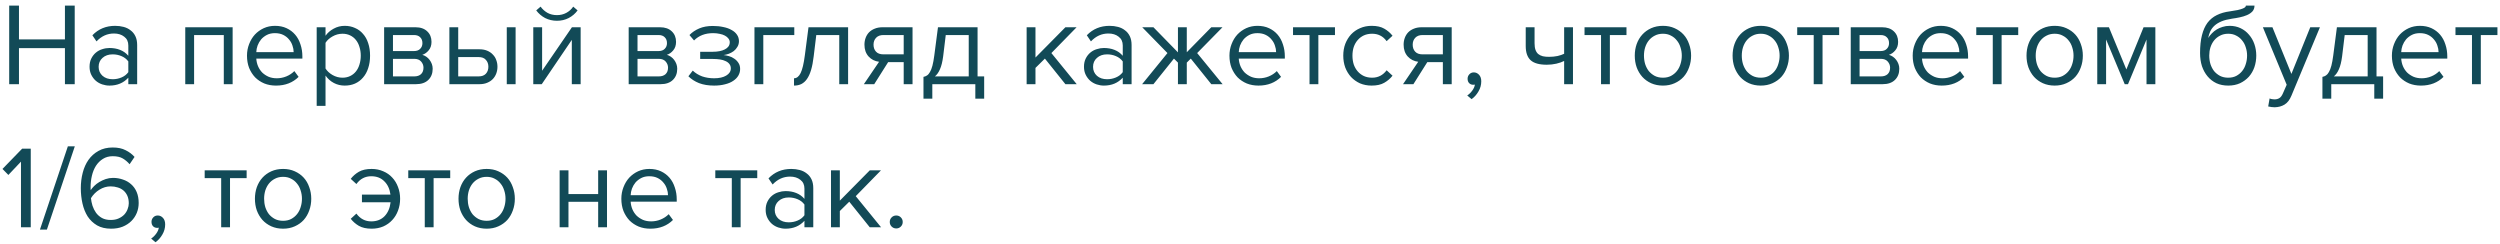 <?xml version="1.0" encoding="UTF-8"?> <svg xmlns="http://www.w3.org/2000/svg" width="297" height="29" viewBox="0 0 297 29" fill="none"> <path d="M7.714 10V5.716H2.254V10H1.092V0.662H2.254V4.68H7.714V0.662H8.876V10H7.714ZM15.245 10V9.23C14.675 9.855 13.929 10.168 13.005 10.168C12.716 10.168 12.431 10.121 12.151 10.028C11.871 9.935 11.619 9.795 11.395 9.608C11.171 9.412 10.989 9.174 10.849 8.894C10.709 8.614 10.639 8.292 10.639 7.928C10.639 7.555 10.709 7.228 10.849 6.948C10.989 6.668 11.171 6.435 11.395 6.248C11.619 6.061 11.871 5.926 12.151 5.842C12.431 5.749 12.716 5.702 13.005 5.702C13.472 5.702 13.892 5.777 14.265 5.926C14.648 6.075 14.974 6.309 15.245 6.626V5.408C15.245 4.951 15.082 4.601 14.755 4.358C14.438 4.106 14.031 3.98 13.537 3.98C12.743 3.98 12.053 4.293 11.465 4.918L10.975 4.19C11.694 3.443 12.594 3.07 13.677 3.07C14.031 3.07 14.367 3.112 14.685 3.196C15.002 3.28 15.277 3.415 15.511 3.602C15.754 3.779 15.945 4.013 16.085 4.302C16.225 4.591 16.295 4.941 16.295 5.352V10H15.245ZM13.383 9.412C13.756 9.412 14.106 9.342 14.433 9.202C14.769 9.062 15.04 8.852 15.245 8.572V7.298C15.04 7.018 14.769 6.808 14.433 6.668C14.106 6.528 13.756 6.458 13.383 6.458C12.888 6.458 12.487 6.598 12.179 6.878C11.871 7.149 11.717 7.503 11.717 7.942C11.717 8.371 11.871 8.726 12.179 9.006C12.487 9.277 12.888 9.412 13.383 9.412ZM26.587 10V4.162H23.059V10H22.009V3.238H27.637V10H26.587ZM32.786 10.168C32.282 10.168 31.82 10.084 31.4 9.916C30.98 9.739 30.616 9.496 30.308 9.188C30.009 8.871 29.771 8.497 29.594 8.068C29.426 7.629 29.342 7.144 29.342 6.612C29.342 6.127 29.426 5.669 29.594 5.24C29.762 4.801 29.99 4.423 30.28 4.106C30.578 3.789 30.928 3.537 31.33 3.35C31.74 3.163 32.188 3.07 32.674 3.07C33.187 3.07 33.644 3.163 34.046 3.35C34.447 3.537 34.788 3.793 35.068 4.12C35.348 4.447 35.558 4.834 35.698 5.282C35.847 5.721 35.922 6.192 35.922 6.696V6.962H30.448C30.466 7.279 30.536 7.583 30.658 7.872C30.779 8.152 30.942 8.399 31.148 8.614C31.362 8.819 31.614 8.987 31.904 9.118C32.193 9.239 32.52 9.3 32.884 9.3C33.276 9.3 33.654 9.225 34.018 9.076C34.382 8.927 34.699 8.717 34.97 8.446L35.474 9.132C35.138 9.468 34.746 9.725 34.298 9.902C33.85 10.079 33.346 10.168 32.786 10.168ZM34.886 6.192C34.886 5.94 34.839 5.683 34.746 5.422C34.662 5.151 34.526 4.909 34.34 4.694C34.162 4.47 33.934 4.288 33.654 4.148C33.374 4.008 33.042 3.938 32.66 3.938C32.296 3.938 31.978 4.008 31.708 4.148C31.437 4.288 31.208 4.465 31.022 4.68C30.844 4.895 30.704 5.137 30.602 5.408C30.508 5.669 30.457 5.931 30.448 6.192H34.886ZM40.954 10.168C40.488 10.168 40.058 10.065 39.666 9.86C39.274 9.655 38.943 9.361 38.672 8.978V12.576H37.622V3.238H38.672V4.246C38.915 3.901 39.237 3.621 39.638 3.406C40.04 3.182 40.478 3.07 40.954 3.07C41.402 3.07 41.808 3.154 42.172 3.322C42.546 3.481 42.863 3.714 43.124 4.022C43.395 4.321 43.6 4.689 43.74 5.128C43.89 5.567 43.964 6.061 43.964 6.612C43.964 7.163 43.89 7.657 43.74 8.096C43.6 8.535 43.395 8.908 43.124 9.216C42.863 9.524 42.546 9.762 42.172 9.93C41.808 10.089 41.402 10.168 40.954 10.168ZM40.688 9.23C41.024 9.23 41.328 9.165 41.598 9.034C41.869 8.903 42.098 8.721 42.284 8.488C42.471 8.255 42.611 7.979 42.704 7.662C42.807 7.335 42.858 6.985 42.858 6.612C42.858 6.239 42.807 5.893 42.704 5.576C42.611 5.259 42.471 4.983 42.284 4.75C42.098 4.517 41.869 4.335 41.598 4.204C41.328 4.073 41.024 4.008 40.688 4.008C40.268 4.008 39.872 4.115 39.498 4.33C39.134 4.535 38.859 4.787 38.672 5.086V8.138C38.859 8.437 39.134 8.693 39.498 8.908C39.872 9.123 40.268 9.23 40.688 9.23ZM45.634 10V3.238H49.358C49.955 3.238 50.422 3.401 50.758 3.728C51.094 4.045 51.262 4.461 51.262 4.974C51.262 5.385 51.15 5.721 50.926 5.982C50.711 6.243 50.459 6.421 50.17 6.514C50.338 6.561 50.497 6.635 50.646 6.738C50.795 6.841 50.926 6.967 51.038 7.116C51.15 7.265 51.239 7.429 51.304 7.606C51.369 7.783 51.402 7.97 51.402 8.166C51.402 8.717 51.229 9.16 50.884 9.496C50.539 9.832 50.053 10 49.428 10H45.634ZM49.218 9.076C49.554 9.076 49.82 8.987 50.016 8.81C50.212 8.623 50.31 8.367 50.31 8.04C50.31 7.769 50.217 7.527 50.03 7.312C49.843 7.097 49.573 6.99 49.218 6.99H46.684V9.076H49.218ZM49.176 6.066C49.503 6.066 49.75 5.977 49.918 5.8C50.095 5.623 50.184 5.399 50.184 5.128C50.184 4.829 50.095 4.596 49.918 4.428C49.75 4.251 49.503 4.162 49.176 4.162H46.684V6.066H49.176ZM54.436 3.238V5.856H56.97C57.315 5.856 57.619 5.912 57.88 6.024C58.151 6.136 58.375 6.29 58.552 6.486C58.739 6.673 58.874 6.892 58.958 7.144C59.051 7.387 59.098 7.648 59.098 7.928C59.098 8.208 59.051 8.474 58.958 8.726C58.865 8.978 58.729 9.197 58.552 9.384C58.375 9.571 58.151 9.72 57.88 9.832C57.619 9.944 57.315 10 56.97 10H53.386V3.238H54.436ZM54.436 6.78V9.076H56.858C57.241 9.076 57.53 8.969 57.726 8.754C57.922 8.539 58.02 8.264 58.02 7.928C58.02 7.601 57.922 7.331 57.726 7.116C57.539 6.892 57.25 6.78 56.858 6.78H54.436ZM60.204 10V3.238H61.254V10H60.204ZM63.353 10V3.238H64.403V8.404L67.945 3.238H68.981V10H67.931V4.736L64.361 10H63.353ZM68.617 1.236C68.337 1.619 67.982 1.922 67.553 2.146C67.133 2.361 66.671 2.468 66.167 2.468C65.663 2.468 65.196 2.361 64.767 2.146C64.347 1.922 63.992 1.619 63.703 1.236L64.221 0.788C64.445 1.096 64.72 1.343 65.047 1.53C65.373 1.707 65.747 1.796 66.167 1.796C66.577 1.796 66.946 1.707 67.273 1.53C67.609 1.353 67.884 1.105 68.099 0.788L68.617 1.236ZM74.687 10V3.238H78.411C79.008 3.238 79.475 3.401 79.811 3.728C80.147 4.045 80.315 4.461 80.315 4.974C80.315 5.385 80.203 5.721 79.979 5.982C79.764 6.243 79.512 6.421 79.223 6.514C79.391 6.561 79.549 6.635 79.699 6.738C79.848 6.841 79.979 6.967 80.091 7.116C80.203 7.265 80.291 7.429 80.357 7.606C80.422 7.783 80.455 7.97 80.455 8.166C80.455 8.717 80.282 9.16 79.937 9.496C79.591 9.832 79.106 10 78.481 10H74.687ZM78.271 9.076C78.607 9.076 78.873 8.987 79.069 8.81C79.265 8.623 79.363 8.367 79.363 8.04C79.363 7.769 79.269 7.527 79.083 7.312C78.896 7.097 78.625 6.99 78.271 6.99H75.737V9.076H78.271ZM78.229 6.066C78.555 6.066 78.803 5.977 78.971 5.8C79.148 5.623 79.237 5.399 79.237 5.128C79.237 4.829 79.148 4.596 78.971 4.428C78.803 4.251 78.555 4.162 78.229 4.162H75.737V6.066H78.229ZM84.833 10.168C84.151 10.168 83.554 10.07 83.041 9.874C82.537 9.669 82.117 9.398 81.781 9.062L82.299 8.39C82.616 8.689 82.989 8.917 83.419 9.076C83.857 9.225 84.329 9.3 84.833 9.3C85.439 9.3 85.92 9.193 86.275 8.978C86.639 8.763 86.821 8.479 86.821 8.124C86.821 7.919 86.765 7.746 86.653 7.606C86.541 7.457 86.387 7.34 86.191 7.256C86.004 7.163 85.78 7.097 85.519 7.06C85.267 7.023 84.991 7.004 84.693 7.004H83.181V6.15H84.693C84.973 6.15 85.234 6.127 85.477 6.08C85.719 6.033 85.929 5.963 86.107 5.87C86.293 5.777 86.438 5.66 86.541 5.52C86.643 5.38 86.695 5.212 86.695 5.016C86.695 4.857 86.643 4.713 86.541 4.582C86.438 4.442 86.298 4.325 86.121 4.232C85.953 4.139 85.747 4.069 85.505 4.022C85.262 3.966 85.001 3.938 84.721 3.938C83.778 3.938 83.022 4.227 82.453 4.806L81.907 4.162C82.224 3.835 82.611 3.574 83.069 3.378C83.526 3.182 84.063 3.084 84.679 3.084C85.136 3.084 85.551 3.126 85.925 3.21C86.307 3.285 86.634 3.401 86.905 3.56C87.185 3.709 87.399 3.896 87.549 4.12C87.707 4.344 87.787 4.601 87.787 4.89C87.787 5.142 87.726 5.366 87.605 5.562C87.493 5.758 87.348 5.926 87.171 6.066C86.993 6.197 86.797 6.304 86.583 6.388C86.368 6.463 86.163 6.514 85.967 6.542C86.163 6.561 86.373 6.603 86.597 6.668C86.83 6.733 87.045 6.836 87.241 6.976C87.437 7.107 87.6 7.275 87.731 7.48C87.861 7.676 87.927 7.914 87.927 8.194C87.927 8.474 87.857 8.735 87.717 8.978C87.577 9.221 87.371 9.431 87.101 9.608C86.839 9.785 86.517 9.921 86.135 10.014C85.752 10.117 85.318 10.168 84.833 10.168ZM94.362 4.162H90.68V10H89.63V3.238H94.362V4.162ZM94.328 9.3C94.645 9.3 94.907 9.095 95.112 8.684C95.317 8.273 95.486 7.569 95.616 6.57L96.05 3.238H100.754V10H99.704V4.162H96.974L96.666 6.696C96.591 7.331 96.489 7.867 96.358 8.306C96.228 8.745 96.064 9.104 95.868 9.384C95.681 9.655 95.457 9.855 95.196 9.986C94.944 10.107 94.655 10.168 94.328 10.168V9.3ZM102.627 10L104.433 7.34C103.929 7.275 103.513 7.065 103.187 6.71C102.86 6.346 102.697 5.879 102.697 5.31C102.697 5.021 102.743 4.75 102.837 4.498C102.93 4.246 103.065 4.027 103.243 3.84C103.429 3.653 103.653 3.509 103.915 3.406C104.185 3.294 104.493 3.238 104.839 3.238H108.409V10H107.359V7.382H105.511L103.859 10H102.627ZM107.359 6.458V4.162H104.951C104.577 4.162 104.288 4.269 104.083 4.484C103.877 4.699 103.775 4.974 103.775 5.31C103.775 5.646 103.873 5.921 104.069 6.136C104.265 6.351 104.559 6.458 104.951 6.458H107.359ZM109.709 9.132C109.868 9.104 110.008 9.048 110.129 8.964C110.26 8.88 110.376 8.745 110.479 8.558C110.591 8.371 110.689 8.119 110.773 7.802C110.857 7.485 110.932 7.074 110.997 6.57L111.431 3.238H116.135V9.076H116.919V11.722H115.869V10H110.759V11.722H109.709V9.132ZM112.047 6.696C111.963 7.34 111.837 7.849 111.669 8.222C111.51 8.595 111.31 8.88 111.067 9.076H115.085V4.162H112.355L112.047 6.696ZM126.57 10L124.134 6.962L123.014 8.068V10H121.964V3.238H123.014V6.836L126.57 3.238H127.9L124.904 6.304L127.914 10H126.57ZM133.383 10V9.23C132.814 9.855 132.067 10.168 131.143 10.168C130.854 10.168 130.569 10.121 130.289 10.028C130.009 9.935 129.757 9.795 129.533 9.608C129.309 9.412 129.127 9.174 128.987 8.894C128.847 8.614 128.777 8.292 128.777 7.928C128.777 7.555 128.847 7.228 128.987 6.948C129.127 6.668 129.309 6.435 129.533 6.248C129.757 6.061 130.009 5.926 130.289 5.842C130.569 5.749 130.854 5.702 131.143 5.702C131.61 5.702 132.03 5.777 132.403 5.926C132.786 6.075 133.113 6.309 133.383 6.626V5.408C133.383 4.951 133.22 4.601 132.893 4.358C132.576 4.106 132.17 3.98 131.675 3.98C130.882 3.98 130.191 4.293 129.603 4.918L129.113 4.19C129.832 3.443 130.733 3.07 131.815 3.07C132.17 3.07 132.506 3.112 132.823 3.196C133.141 3.28 133.416 3.415 133.649 3.602C133.892 3.779 134.083 4.013 134.223 4.302C134.363 4.591 134.433 4.941 134.433 5.352V10H133.383ZM131.521 9.412C131.895 9.412 132.245 9.342 132.571 9.202C132.907 9.062 133.178 8.852 133.383 8.572V7.298C133.178 7.018 132.907 6.808 132.571 6.668C132.245 6.528 131.895 6.458 131.521 6.458C131.027 6.458 130.625 6.598 130.317 6.878C130.009 7.149 129.855 7.503 129.855 7.942C129.855 8.371 130.009 8.726 130.317 9.006C130.625 9.277 131.027 9.412 131.521 9.412ZM135.684 10L138.694 6.304L135.698 3.238H137.028L139.94 6.22V3.238H140.99V6.206L143.902 3.238H145.232L142.222 6.304L145.246 10H143.902L141.466 6.962L140.99 7.438V10H139.94V7.438L139.464 6.962L137.028 10H135.684ZM149.502 10.168C148.998 10.168 148.536 10.084 148.116 9.916C147.696 9.739 147.332 9.496 147.024 9.188C146.726 8.871 146.488 8.497 146.31 8.068C146.142 7.629 146.058 7.144 146.058 6.612C146.058 6.127 146.142 5.669 146.31 5.24C146.478 4.801 146.707 4.423 146.996 4.106C147.295 3.789 147.645 3.537 148.046 3.35C148.457 3.163 148.905 3.07 149.39 3.07C149.904 3.07 150.361 3.163 150.762 3.35C151.164 3.537 151.504 3.793 151.784 4.12C152.064 4.447 152.274 4.834 152.414 5.282C152.564 5.721 152.638 6.192 152.638 6.696V6.962H147.164C147.183 7.279 147.253 7.583 147.374 7.872C147.496 8.152 147.659 8.399 147.864 8.614C148.079 8.819 148.331 8.987 148.62 9.118C148.91 9.239 149.236 9.3 149.6 9.3C149.992 9.3 150.37 9.225 150.734 9.076C151.098 8.927 151.416 8.717 151.686 8.446L152.19 9.132C151.854 9.468 151.462 9.725 151.014 9.902C150.566 10.079 150.062 10.168 149.502 10.168ZM151.602 6.192C151.602 5.94 151.556 5.683 151.462 5.422C151.378 5.151 151.243 4.909 151.056 4.694C150.879 4.47 150.65 4.288 150.37 4.148C150.09 4.008 149.759 3.938 149.376 3.938C149.012 3.938 148.695 4.008 148.424 4.148C148.154 4.288 147.925 4.465 147.738 4.68C147.561 4.895 147.421 5.137 147.318 5.408C147.225 5.669 147.174 5.931 147.164 6.192H151.602ZM155.571 10V4.162H153.611V3.238H158.595V4.162H156.621V10H155.571ZM162.954 10.168C162.45 10.168 161.988 10.079 161.568 9.902C161.157 9.715 160.803 9.463 160.504 9.146C160.215 8.829 159.986 8.455 159.818 8.026C159.659 7.587 159.58 7.116 159.58 6.612C159.58 6.108 159.659 5.641 159.818 5.212C159.986 4.783 160.215 4.409 160.504 4.092C160.803 3.775 161.157 3.527 161.568 3.35C161.988 3.163 162.45 3.07 162.954 3.07C163.57 3.07 164.069 3.182 164.452 3.406C164.844 3.63 165.171 3.91 165.432 4.246L164.732 4.89C164.508 4.582 164.251 4.358 163.962 4.218C163.682 4.078 163.365 4.008 163.01 4.008C162.646 4.008 162.319 4.073 162.03 4.204C161.75 4.335 161.507 4.517 161.302 4.75C161.097 4.983 160.938 5.259 160.826 5.576C160.723 5.893 160.672 6.239 160.672 6.612C160.672 6.985 160.723 7.335 160.826 7.662C160.938 7.979 161.097 8.255 161.302 8.488C161.507 8.721 161.75 8.903 162.03 9.034C162.319 9.165 162.646 9.23 163.01 9.23C163.719 9.23 164.293 8.936 164.732 8.348L165.432 8.992C165.171 9.328 164.844 9.608 164.452 9.832C164.069 10.056 163.57 10.168 162.954 10.168ZM166.68 10L168.486 7.34C167.982 7.275 167.566 7.065 167.24 6.71C166.913 6.346 166.75 5.879 166.75 5.31C166.75 5.021 166.796 4.75 166.89 4.498C166.983 4.246 167.118 4.027 167.296 3.84C167.482 3.653 167.706 3.509 167.968 3.406C168.238 3.294 168.546 3.238 168.892 3.238H172.462V10H171.412V7.382H169.564L167.912 10H166.68ZM171.412 6.458V4.162H169.004C168.63 4.162 168.341 4.269 168.136 4.484C167.93 4.699 167.828 4.974 167.828 5.31C167.828 5.646 167.926 5.921 168.122 6.136C168.318 6.351 168.612 6.458 169.004 6.458H171.412ZM175.974 9.664C175.974 10.093 175.862 10.495 175.638 10.868C175.423 11.241 175.152 11.545 174.826 11.778L174.308 11.344C174.532 11.195 174.732 10.999 174.91 10.756C175.087 10.513 175.19 10.275 175.218 10.042C175.18 10.061 175.115 10.07 175.022 10.07C174.826 10.07 174.662 10.005 174.532 9.874C174.41 9.743 174.35 9.571 174.35 9.356C174.35 9.151 174.42 8.973 174.56 8.824C174.7 8.675 174.877 8.6 175.092 8.6C175.325 8.6 175.53 8.693 175.708 8.88C175.885 9.067 175.974 9.328 175.974 9.664ZM182.306 3.238V5.142C182.306 5.459 182.343 5.721 182.418 5.926C182.492 6.131 182.6 6.295 182.74 6.416C182.889 6.537 183.071 6.626 183.286 6.682C183.5 6.729 183.748 6.752 184.028 6.752C184.382 6.752 184.718 6.719 185.036 6.654C185.353 6.579 185.614 6.491 185.82 6.388V3.238H186.87V10H185.82V7.242C185.568 7.373 185.26 7.48 184.896 7.564C184.532 7.648 184.154 7.69 183.762 7.69C182.875 7.69 182.236 7.513 181.844 7.158C181.452 6.803 181.256 6.239 181.256 5.464V3.238H182.306ZM190.202 10V4.162H188.242V3.238H193.226V4.162H191.252V10H190.202ZM197.557 10.168C197.043 10.168 196.577 10.075 196.157 9.888C195.746 9.701 195.396 9.449 195.107 9.132C194.817 8.805 194.593 8.427 194.435 7.998C194.285 7.569 194.211 7.107 194.211 6.612C194.211 6.127 194.285 5.669 194.435 5.24C194.593 4.801 194.817 4.423 195.107 4.106C195.396 3.789 195.746 3.537 196.157 3.35C196.577 3.163 197.043 3.07 197.557 3.07C198.07 3.07 198.532 3.163 198.943 3.35C199.363 3.537 199.717 3.789 200.007 4.106C200.296 4.423 200.515 4.801 200.665 5.24C200.823 5.669 200.903 6.127 200.903 6.612C200.903 7.107 200.823 7.569 200.665 7.998C200.515 8.427 200.296 8.805 200.007 9.132C199.717 9.449 199.363 9.701 198.943 9.888C198.532 10.075 198.07 10.168 197.557 10.168ZM197.557 9.23C197.921 9.23 198.238 9.16 198.509 9.02C198.789 8.871 199.022 8.679 199.209 8.446C199.405 8.203 199.549 7.923 199.643 7.606C199.745 7.289 199.797 6.957 199.797 6.612C199.797 6.267 199.745 5.94 199.643 5.632C199.549 5.315 199.405 5.039 199.209 4.806C199.022 4.563 198.789 4.372 198.509 4.232C198.238 4.083 197.921 4.008 197.557 4.008C197.193 4.008 196.871 4.083 196.591 4.232C196.311 4.372 196.073 4.563 195.877 4.806C195.69 5.039 195.545 5.315 195.443 5.632C195.349 5.94 195.303 6.267 195.303 6.612C195.303 6.957 195.349 7.289 195.443 7.606C195.545 7.923 195.69 8.203 195.877 8.446C196.073 8.679 196.311 8.871 196.591 9.02C196.871 9.16 197.193 9.23 197.557 9.23ZM209.178 10.168C208.664 10.168 208.198 10.075 207.778 9.888C207.367 9.701 207.017 9.449 206.728 9.132C206.438 8.805 206.214 8.427 206.056 7.998C205.906 7.569 205.832 7.107 205.832 6.612C205.832 6.127 205.906 5.669 206.056 5.24C206.214 4.801 206.438 4.423 206.728 4.106C207.017 3.789 207.367 3.537 207.778 3.35C208.198 3.163 208.664 3.07 209.178 3.07C209.691 3.07 210.153 3.163 210.564 3.35C210.984 3.537 211.338 3.789 211.628 4.106C211.917 4.423 212.136 4.801 212.286 5.24C212.444 5.669 212.524 6.127 212.524 6.612C212.524 7.107 212.444 7.569 212.286 7.998C212.136 8.427 211.917 8.805 211.628 9.132C211.338 9.449 210.984 9.701 210.564 9.888C210.153 10.075 209.691 10.168 209.178 10.168ZM209.178 9.23C209.542 9.23 209.859 9.16 210.13 9.02C210.41 8.871 210.643 8.679 210.83 8.446C211.026 8.203 211.17 7.923 211.264 7.606C211.366 7.289 211.418 6.957 211.418 6.612C211.418 6.267 211.366 5.94 211.264 5.632C211.17 5.315 211.026 5.039 210.83 4.806C210.643 4.563 210.41 4.372 210.13 4.232C209.859 4.083 209.542 4.008 209.178 4.008C208.814 4.008 208.492 4.083 208.212 4.232C207.932 4.372 207.694 4.563 207.498 4.806C207.311 5.039 207.166 5.315 207.064 5.632C206.97 5.94 206.924 6.267 206.924 6.612C206.924 6.957 206.97 7.289 207.064 7.606C207.166 7.923 207.311 8.203 207.498 8.446C207.694 8.679 207.932 8.871 208.212 9.02C208.492 9.16 208.814 9.23 209.178 9.23ZM215.468 10V4.162H213.508V3.238H218.492V4.162H216.518V10H215.468ZM219.868 10V3.238H223.592C224.19 3.238 224.656 3.401 224.992 3.728C225.328 4.045 225.496 4.461 225.496 4.974C225.496 5.385 225.384 5.721 225.16 5.982C224.946 6.243 224.694 6.421 224.404 6.514C224.572 6.561 224.731 6.635 224.88 6.738C225.03 6.841 225.16 6.967 225.272 7.116C225.384 7.265 225.473 7.429 225.538 7.606C225.604 7.783 225.636 7.97 225.636 8.166C225.636 8.717 225.464 9.16 225.118 9.496C224.773 9.832 224.288 10 223.662 10H219.868ZM223.452 9.076C223.788 9.076 224.054 8.987 224.25 8.81C224.446 8.623 224.544 8.367 224.544 8.04C224.544 7.769 224.451 7.527 224.264 7.312C224.078 7.097 223.807 6.99 223.452 6.99H220.918V9.076H223.452ZM223.41 6.066C223.737 6.066 223.984 5.977 224.152 5.8C224.33 5.623 224.418 5.399 224.418 5.128C224.418 4.829 224.33 4.596 224.152 4.428C223.984 4.251 223.737 4.162 223.41 4.162H220.918V6.066H223.41ZM230.672 10.168C230.168 10.168 229.706 10.084 229.286 9.916C228.866 9.739 228.502 9.496 228.194 9.188C227.896 8.871 227.658 8.497 227.48 8.068C227.312 7.629 227.228 7.144 227.228 6.612C227.228 6.127 227.312 5.669 227.48 5.24C227.648 4.801 227.877 4.423 228.166 4.106C228.465 3.789 228.815 3.537 229.216 3.35C229.627 3.163 230.075 3.07 230.56 3.07C231.074 3.07 231.531 3.163 231.932 3.35C232.334 3.537 232.674 3.793 232.954 4.12C233.234 4.447 233.444 4.834 233.584 5.282C233.734 5.721 233.808 6.192 233.808 6.696V6.962H228.334C228.353 7.279 228.423 7.583 228.544 7.872C228.666 8.152 228.829 8.399 229.034 8.614C229.249 8.819 229.501 8.987 229.79 9.118C230.08 9.239 230.406 9.3 230.77 9.3C231.162 9.3 231.54 9.225 231.904 9.076C232.268 8.927 232.586 8.717 232.856 8.446L233.36 9.132C233.024 9.468 232.632 9.725 232.184 9.902C231.736 10.079 231.232 10.168 230.672 10.168ZM232.772 6.192C232.772 5.94 232.726 5.683 232.632 5.422C232.548 5.151 232.413 4.909 232.226 4.694C232.049 4.47 231.82 4.288 231.54 4.148C231.26 4.008 230.929 3.938 230.546 3.938C230.182 3.938 229.865 4.008 229.594 4.148C229.324 4.288 229.095 4.465 228.908 4.68C228.731 4.895 228.591 5.137 228.488 5.408C228.395 5.669 228.344 5.931 228.334 6.192H232.772ZM236.741 10V4.162H234.781V3.238H239.765V4.162H237.791V10H236.741ZM244.096 10.168C243.582 10.168 243.116 10.075 242.696 9.888C242.285 9.701 241.935 9.449 241.646 9.132C241.356 8.805 241.132 8.427 240.974 7.998C240.824 7.569 240.75 7.107 240.75 6.612C240.75 6.127 240.824 5.669 240.974 5.24C241.132 4.801 241.356 4.423 241.646 4.106C241.935 3.789 242.285 3.537 242.696 3.35C243.116 3.163 243.582 3.07 244.096 3.07C244.609 3.07 245.071 3.163 245.482 3.35C245.902 3.537 246.256 3.789 246.546 4.106C246.835 4.423 247.054 4.801 247.204 5.24C247.362 5.669 247.442 6.127 247.442 6.612C247.442 7.107 247.362 7.569 247.204 7.998C247.054 8.427 246.835 8.805 246.546 9.132C246.256 9.449 245.902 9.701 245.482 9.888C245.071 10.075 244.609 10.168 244.096 10.168ZM244.096 9.23C244.46 9.23 244.777 9.16 245.048 9.02C245.328 8.871 245.561 8.679 245.748 8.446C245.944 8.203 246.088 7.923 246.182 7.606C246.284 7.289 246.336 6.957 246.336 6.612C246.336 6.267 246.284 5.94 246.182 5.632C246.088 5.315 245.944 5.039 245.748 4.806C245.561 4.563 245.328 4.372 245.048 4.232C244.777 4.083 244.46 4.008 244.096 4.008C243.732 4.008 243.41 4.083 243.13 4.232C242.85 4.372 242.612 4.563 242.416 4.806C242.229 5.039 242.084 5.315 241.982 5.632C241.888 5.94 241.842 6.267 241.842 6.612C241.842 6.957 241.888 7.289 241.982 7.606C242.084 7.923 242.229 8.203 242.416 8.446C242.612 8.679 242.85 8.871 243.13 9.02C243.41 9.16 243.732 9.23 244.096 9.23ZM255.006 10V4.694L252.808 10H252.416L250.204 4.694V10H249.154V3.238H250.54L252.612 8.25L254.656 3.238H256.056V10H255.006ZM264.713 9.23C265.077 9.23 265.394 9.16 265.665 9.02C265.945 8.871 266.178 8.679 266.365 8.446C266.561 8.203 266.706 7.923 266.799 7.606C266.902 7.289 266.953 6.953 266.953 6.598C266.953 6.262 266.902 5.94 266.799 5.632C266.706 5.315 266.561 5.039 266.365 4.806C266.178 4.563 265.945 4.372 265.665 4.232C265.394 4.083 265.077 4.008 264.713 4.008C264.349 4.008 264.027 4.083 263.747 4.232C263.467 4.372 263.229 4.563 263.033 4.806C262.846 5.039 262.702 5.315 262.599 5.632C262.506 5.94 262.459 6.262 262.459 6.598C262.459 6.953 262.506 7.289 262.599 7.606C262.702 7.923 262.846 8.203 263.033 8.446C263.229 8.679 263.467 8.871 263.747 9.02C264.027 9.16 264.349 9.23 264.713 9.23ZM264.713 10.168C264.19 10.168 263.724 10.075 263.313 9.888C262.902 9.692 262.552 9.421 262.263 9.076C261.974 8.731 261.75 8.325 261.591 7.858C261.442 7.382 261.367 6.864 261.367 6.304C261.367 5.483 261.442 4.778 261.591 4.19C261.74 3.593 261.96 3.098 262.249 2.706C262.548 2.314 262.916 2.011 263.355 1.796C263.803 1.572 264.321 1.423 264.909 1.348C265.282 1.292 265.59 1.241 265.833 1.194C266.076 1.138 266.267 1.082 266.407 1.026C266.556 0.97 266.659 0.914 266.715 0.858C266.78 0.802 266.813 0.737 266.813 0.662H267.835C267.835 0.942 267.751 1.175 267.583 1.362C267.415 1.539 267.2 1.684 266.939 1.796C266.678 1.908 266.388 1.997 266.071 2.062C265.763 2.127 265.464 2.179 265.175 2.216C264.671 2.291 264.251 2.398 263.915 2.538C263.579 2.678 263.304 2.846 263.089 3.042C262.874 3.238 262.706 3.462 262.585 3.714C262.473 3.957 262.389 4.223 262.333 4.512C262.454 4.316 262.599 4.134 262.767 3.966C262.935 3.789 263.126 3.635 263.341 3.504C263.556 3.373 263.789 3.271 264.041 3.196C264.302 3.112 264.582 3.07 264.881 3.07C265.357 3.07 265.791 3.163 266.183 3.35C266.575 3.537 266.906 3.793 267.177 4.12C267.457 4.437 267.672 4.811 267.821 5.24C267.97 5.669 268.045 6.122 268.045 6.598C268.045 7.083 267.97 7.545 267.821 7.984C267.672 8.413 267.452 8.791 267.163 9.118C266.874 9.435 266.524 9.692 266.113 9.888C265.702 10.075 265.236 10.168 264.713 10.168ZM269.629 11.694C269.704 11.731 269.797 11.759 269.909 11.778C270.021 11.797 270.119 11.806 270.203 11.806C270.436 11.806 270.632 11.755 270.791 11.652C270.95 11.559 271.09 11.372 271.211 11.092L271.659 10.07L268.831 3.238H269.965L272.219 8.782L274.459 3.238H275.607L272.219 11.372C272.014 11.867 271.743 12.217 271.407 12.422C271.071 12.627 270.679 12.735 270.231 12.744C270.119 12.744 269.988 12.735 269.839 12.716C269.69 12.697 269.564 12.674 269.461 12.646L269.629 11.694ZM275.904 9.132C276.063 9.104 276.203 9.048 276.324 8.964C276.455 8.88 276.572 8.745 276.674 8.558C276.786 8.371 276.884 8.119 276.968 7.802C277.052 7.485 277.127 7.074 277.192 6.57L277.626 3.238H282.33V9.076H283.114V11.722H282.064V10H276.954V11.722H275.904V9.132ZM278.242 6.696C278.158 7.34 278.032 7.849 277.864 8.222C277.706 8.595 277.505 8.88 277.262 9.076H281.28V4.162H278.55L278.242 6.696ZM287.602 10.168C287.098 10.168 286.636 10.084 286.216 9.916C285.796 9.739 285.432 9.496 285.124 9.188C284.825 8.871 284.587 8.497 284.41 8.068C284.242 7.629 284.158 7.144 284.158 6.612C284.158 6.127 284.242 5.669 284.41 5.24C284.578 4.801 284.807 4.423 285.096 4.106C285.395 3.789 285.745 3.537 286.146 3.35C286.557 3.163 287.005 3.07 287.49 3.07C288.003 3.07 288.461 3.163 288.862 3.35C289.263 3.537 289.604 3.793 289.884 4.12C290.164 4.447 290.374 4.834 290.514 5.282C290.663 5.721 290.738 6.192 290.738 6.696V6.962H285.264C285.283 7.279 285.353 7.583 285.474 7.872C285.595 8.152 285.759 8.399 285.964 8.614C286.179 8.819 286.431 8.987 286.72 9.118C287.009 9.239 287.336 9.3 287.7 9.3C288.092 9.3 288.47 9.225 288.834 9.076C289.198 8.927 289.515 8.717 289.786 8.446L290.29 9.132C289.954 9.468 289.562 9.725 289.114 9.902C288.666 10.079 288.162 10.168 287.602 10.168ZM289.702 6.192C289.702 5.94 289.655 5.683 289.562 5.422C289.478 5.151 289.343 4.909 289.156 4.694C288.979 4.47 288.75 4.288 288.47 4.148C288.19 4.008 287.859 3.938 287.476 3.938C287.112 3.938 286.795 4.008 286.524 4.148C286.253 4.288 286.025 4.465 285.838 4.68C285.661 4.895 285.521 5.137 285.418 5.408C285.325 5.669 285.273 5.931 285.264 6.192H289.702ZM293.671 10V4.162H291.711V3.238H296.695V4.162H294.721V10H293.671ZM2.492 27V19.202L0.994 20.784L0.294 20.07L2.632 17.662H3.654V27H2.492ZM4.744 27.28L8.062 17.382H8.888L5.57 27.28H4.744ZM13.199 27.168C12.545 27.168 11.99 27.037 11.533 26.776C11.075 26.505 10.702 26.151 10.413 25.712C10.133 25.264 9.927 24.751 9.797 24.172C9.666 23.593 9.601 22.987 9.601 22.352C9.601 21.717 9.675 21.111 9.825 20.532C9.974 19.944 10.203 19.431 10.511 18.992C10.828 18.544 11.225 18.189 11.701 17.928C12.177 17.657 12.741 17.522 13.395 17.522C14.001 17.522 14.51 17.629 14.921 17.844C15.341 18.049 15.695 18.315 15.985 18.642L15.397 19.51C15.154 19.23 14.883 19.001 14.585 18.824C14.286 18.647 13.889 18.558 13.395 18.558C12.947 18.558 12.555 18.665 12.219 18.88C11.892 19.085 11.617 19.361 11.393 19.706C11.178 20.051 11.019 20.443 10.917 20.882C10.814 21.321 10.763 21.769 10.763 22.226C10.763 22.291 10.763 22.352 10.763 22.408C10.763 22.464 10.767 22.525 10.777 22.59C10.879 22.431 11.015 22.268 11.183 22.1C11.36 21.923 11.565 21.764 11.799 21.624C12.032 21.484 12.284 21.367 12.555 21.274C12.835 21.181 13.124 21.134 13.423 21.134C13.843 21.134 14.235 21.199 14.599 21.33C14.972 21.451 15.299 21.638 15.579 21.89C15.859 22.133 16.078 22.441 16.237 22.814C16.395 23.187 16.475 23.621 16.475 24.116C16.475 24.527 16.4 24.919 16.251 25.292C16.101 25.656 15.887 25.978 15.607 26.258C15.327 26.538 14.981 26.762 14.571 26.93C14.169 27.089 13.712 27.168 13.199 27.168ZM13.157 26.132C13.521 26.132 13.833 26.071 14.095 25.95C14.365 25.829 14.589 25.675 14.767 25.488C14.944 25.292 15.075 25.077 15.159 24.844C15.252 24.611 15.299 24.382 15.299 24.158C15.299 23.813 15.243 23.514 15.131 23.262C15.019 23.01 14.865 22.8 14.669 22.632C14.473 22.464 14.244 22.343 13.983 22.268C13.721 22.184 13.441 22.142 13.143 22.142C12.676 22.142 12.233 22.273 11.813 22.534C11.402 22.786 11.066 23.122 10.805 23.542C10.833 23.831 10.893 24.13 10.987 24.438C11.089 24.746 11.229 25.026 11.407 25.278C11.593 25.53 11.827 25.735 12.107 25.894C12.396 26.053 12.746 26.132 13.157 26.132ZM19.622 26.664C19.622 27.093 19.51 27.495 19.286 27.868C19.072 28.241 18.801 28.545 18.474 28.778L17.956 28.344C18.18 28.195 18.381 27.999 18.558 27.756C18.735 27.513 18.838 27.275 18.866 27.042C18.829 27.061 18.764 27.07 18.67 27.07C18.474 27.07 18.311 27.005 18.18 26.874C18.059 26.743 17.998 26.571 17.998 26.356C17.998 26.151 18.068 25.973 18.208 25.824C18.348 25.675 18.526 25.6 18.74 25.6C18.974 25.6 19.179 25.693 19.356 25.88C19.534 26.067 19.622 26.328 19.622 26.664ZM26.276 27V21.162H24.316V20.238H29.3V21.162H27.326V27H26.276ZM33.631 27.168C33.118 27.168 32.651 27.075 32.231 26.888C31.82 26.701 31.47 26.449 31.181 26.132C30.892 25.805 30.668 25.427 30.509 24.998C30.36 24.569 30.285 24.107 30.285 23.612C30.285 23.127 30.36 22.669 30.509 22.24C30.668 21.801 30.892 21.423 31.181 21.106C31.47 20.789 31.82 20.537 32.231 20.35C32.651 20.163 33.118 20.07 33.631 20.07C34.144 20.07 34.606 20.163 35.017 20.35C35.437 20.537 35.792 20.789 36.081 21.106C36.37 21.423 36.59 21.801 36.739 22.24C36.898 22.669 36.977 23.127 36.977 23.612C36.977 24.107 36.898 24.569 36.739 24.998C36.59 25.427 36.37 25.805 36.081 26.132C35.792 26.449 35.437 26.701 35.017 26.888C34.606 27.075 34.144 27.168 33.631 27.168ZM33.631 26.23C33.995 26.23 34.312 26.16 34.583 26.02C34.863 25.871 35.096 25.679 35.283 25.446C35.479 25.203 35.624 24.923 35.717 24.606C35.82 24.289 35.871 23.957 35.871 23.612C35.871 23.267 35.82 22.94 35.717 22.632C35.624 22.315 35.479 22.039 35.283 21.806C35.096 21.563 34.863 21.372 34.583 21.232C34.312 21.083 33.995 21.008 33.631 21.008C33.267 21.008 32.945 21.083 32.665 21.232C32.385 21.372 32.147 21.563 31.951 21.806C31.764 22.039 31.62 22.315 31.517 22.632C31.424 22.94 31.377 23.267 31.377 23.612C31.377 23.957 31.424 24.289 31.517 24.606C31.62 24.923 31.764 25.203 31.951 25.446C32.147 25.679 32.385 25.871 32.665 26.02C32.945 26.16 33.267 26.23 33.631 26.23ZM44.146 27.168C43.53 27.168 43.026 27.056 42.634 26.832C42.251 26.608 41.929 26.328 41.668 25.992L42.34 25.376C42.797 25.992 43.385 26.3 44.104 26.3C44.757 26.3 45.285 26.095 45.686 25.684C46.087 25.264 46.325 24.713 46.4 24.032H42.998V23.122H46.386C46.302 22.459 46.059 21.932 45.658 21.54C45.266 21.139 44.748 20.938 44.104 20.938C43.376 20.938 42.788 21.246 42.34 21.862L41.668 21.246C41.929 20.91 42.251 20.63 42.634 20.406C43.026 20.182 43.53 20.07 44.146 20.07C44.65 20.07 45.112 20.163 45.532 20.35C45.952 20.527 46.307 20.775 46.596 21.092C46.895 21.409 47.123 21.783 47.282 22.212C47.45 22.641 47.534 23.108 47.534 23.612C47.534 24.116 47.45 24.587 47.282 25.026C47.123 25.455 46.895 25.829 46.596 26.146C46.307 26.463 45.952 26.715 45.532 26.902C45.112 27.079 44.65 27.168 44.146 27.168ZM50.462 27V21.162H48.502V20.238H53.486V21.162H51.512V27H50.462ZM57.816 27.168C57.303 27.168 56.837 27.075 56.416 26.888C56.006 26.701 55.656 26.449 55.367 26.132C55.077 25.805 54.853 25.427 54.694 24.998C54.545 24.569 54.471 24.107 54.471 23.612C54.471 23.127 54.545 22.669 54.694 22.24C54.853 21.801 55.077 21.423 55.367 21.106C55.656 20.789 56.006 20.537 56.416 20.35C56.837 20.163 57.303 20.07 57.816 20.07C58.33 20.07 58.792 20.163 59.203 20.35C59.623 20.537 59.977 20.789 60.267 21.106C60.556 21.423 60.775 21.801 60.925 22.24C61.083 22.669 61.163 23.127 61.163 23.612C61.163 24.107 61.083 24.569 60.925 24.998C60.775 25.427 60.556 25.805 60.267 26.132C59.977 26.449 59.623 26.701 59.203 26.888C58.792 27.075 58.33 27.168 57.816 27.168ZM57.816 26.23C58.181 26.23 58.498 26.16 58.769 26.02C59.048 25.871 59.282 25.679 59.468 25.446C59.664 25.203 59.809 24.923 59.903 24.606C60.005 24.289 60.056 23.957 60.056 23.612C60.056 23.267 60.005 22.94 59.903 22.632C59.809 22.315 59.664 22.039 59.468 21.806C59.282 21.563 59.048 21.372 58.769 21.232C58.498 21.083 58.181 21.008 57.816 21.008C57.453 21.008 57.13 21.083 56.85 21.232C56.571 21.372 56.333 21.563 56.136 21.806C55.95 22.039 55.805 22.315 55.703 22.632C55.609 22.94 55.562 23.267 55.562 23.612C55.562 23.957 55.609 24.289 55.703 24.606C55.805 24.923 55.95 25.203 56.136 25.446C56.333 25.679 56.571 25.871 56.85 26.02C57.13 26.16 57.453 26.23 57.816 26.23ZM66.484 27V20.238H67.534V23.052H71.062V20.238H72.112V27H71.062V23.976H67.534V27H66.484ZM77.26 27.168C76.756 27.168 76.294 27.084 75.874 26.916C75.454 26.739 75.09 26.496 74.782 26.188C74.484 25.871 74.246 25.497 74.068 25.068C73.9 24.629 73.816 24.144 73.816 23.612C73.816 23.127 73.9 22.669 74.068 22.24C74.236 21.801 74.465 21.423 74.754 21.106C75.053 20.789 75.403 20.537 75.804 20.35C76.215 20.163 76.663 20.07 77.148 20.07C77.662 20.07 78.119 20.163 78.52 20.35C78.921 20.537 79.262 20.793 79.542 21.12C79.822 21.447 80.032 21.834 80.172 22.282C80.322 22.721 80.396 23.192 80.396 23.696V23.962H74.922C74.941 24.279 75.011 24.583 75.132 24.872C75.254 25.152 75.417 25.399 75.622 25.614C75.837 25.819 76.089 25.987 76.378 26.118C76.668 26.239 76.994 26.3 77.358 26.3C77.75 26.3 78.128 26.225 78.492 26.076C78.856 25.927 79.174 25.717 79.444 25.446L79.948 26.132C79.612 26.468 79.22 26.725 78.772 26.902C78.324 27.079 77.82 27.168 77.26 27.168ZM79.36 23.192C79.36 22.94 79.314 22.683 79.22 22.422C79.136 22.151 79.001 21.909 78.814 21.694C78.637 21.47 78.408 21.288 78.128 21.148C77.848 21.008 77.517 20.938 77.134 20.938C76.77 20.938 76.453 21.008 76.182 21.148C75.912 21.288 75.683 21.465 75.496 21.68C75.319 21.895 75.179 22.137 75.076 22.408C74.983 22.669 74.931 22.931 74.922 23.192H79.36ZM86.938 27V21.162H84.978V20.238H89.962V21.162H87.988V27H86.938ZM95.567 27V26.23C94.998 26.855 94.251 27.168 93.327 27.168C93.038 27.168 92.753 27.121 92.473 27.028C92.193 26.935 91.941 26.795 91.717 26.608C91.493 26.412 91.311 26.174 91.171 25.894C91.031 25.614 90.961 25.292 90.961 24.928C90.961 24.555 91.031 24.228 91.171 23.948C91.311 23.668 91.493 23.435 91.717 23.248C91.941 23.061 92.193 22.926 92.473 22.842C92.753 22.749 93.038 22.702 93.327 22.702C93.794 22.702 94.214 22.777 94.587 22.926C94.97 23.075 95.296 23.309 95.567 23.626V22.408C95.567 21.951 95.404 21.601 95.077 21.358C94.76 21.106 94.354 20.98 93.859 20.98C93.066 20.98 92.375 21.293 91.787 21.918L91.297 21.19C92.016 20.443 92.916 20.07 93.999 20.07C94.354 20.07 94.69 20.112 95.007 20.196C95.324 20.28 95.6 20.415 95.833 20.602C96.076 20.779 96.267 21.013 96.407 21.302C96.547 21.591 96.617 21.941 96.617 22.352V27H95.567ZM93.705 26.412C94.078 26.412 94.428 26.342 94.755 26.202C95.091 26.062 95.362 25.852 95.567 25.572V24.298C95.362 24.018 95.091 23.808 94.755 23.668C94.428 23.528 94.078 23.458 93.705 23.458C93.21 23.458 92.809 23.598 92.501 23.878C92.193 24.149 92.039 24.503 92.039 24.942C92.039 25.371 92.193 25.726 92.501 26.006C92.809 26.277 93.21 26.412 93.705 26.412ZM103.328 27L100.892 23.962L99.772 25.068V27H98.722V20.238H99.772V23.836L103.328 20.238H104.658L101.662 23.304L104.672 27H103.328ZM106.473 27.14C106.259 27.14 106.077 27.065 105.927 26.916C105.778 26.767 105.703 26.585 105.703 26.37C105.703 26.155 105.778 25.973 105.927 25.824C106.077 25.675 106.259 25.6 106.473 25.6C106.688 25.6 106.87 25.675 107.019 25.824C107.169 25.973 107.243 26.155 107.243 26.37C107.243 26.585 107.169 26.767 107.019 26.916C106.87 27.065 106.688 27.14 106.473 27.14Z" fill="#124A57"></path> </svg> 